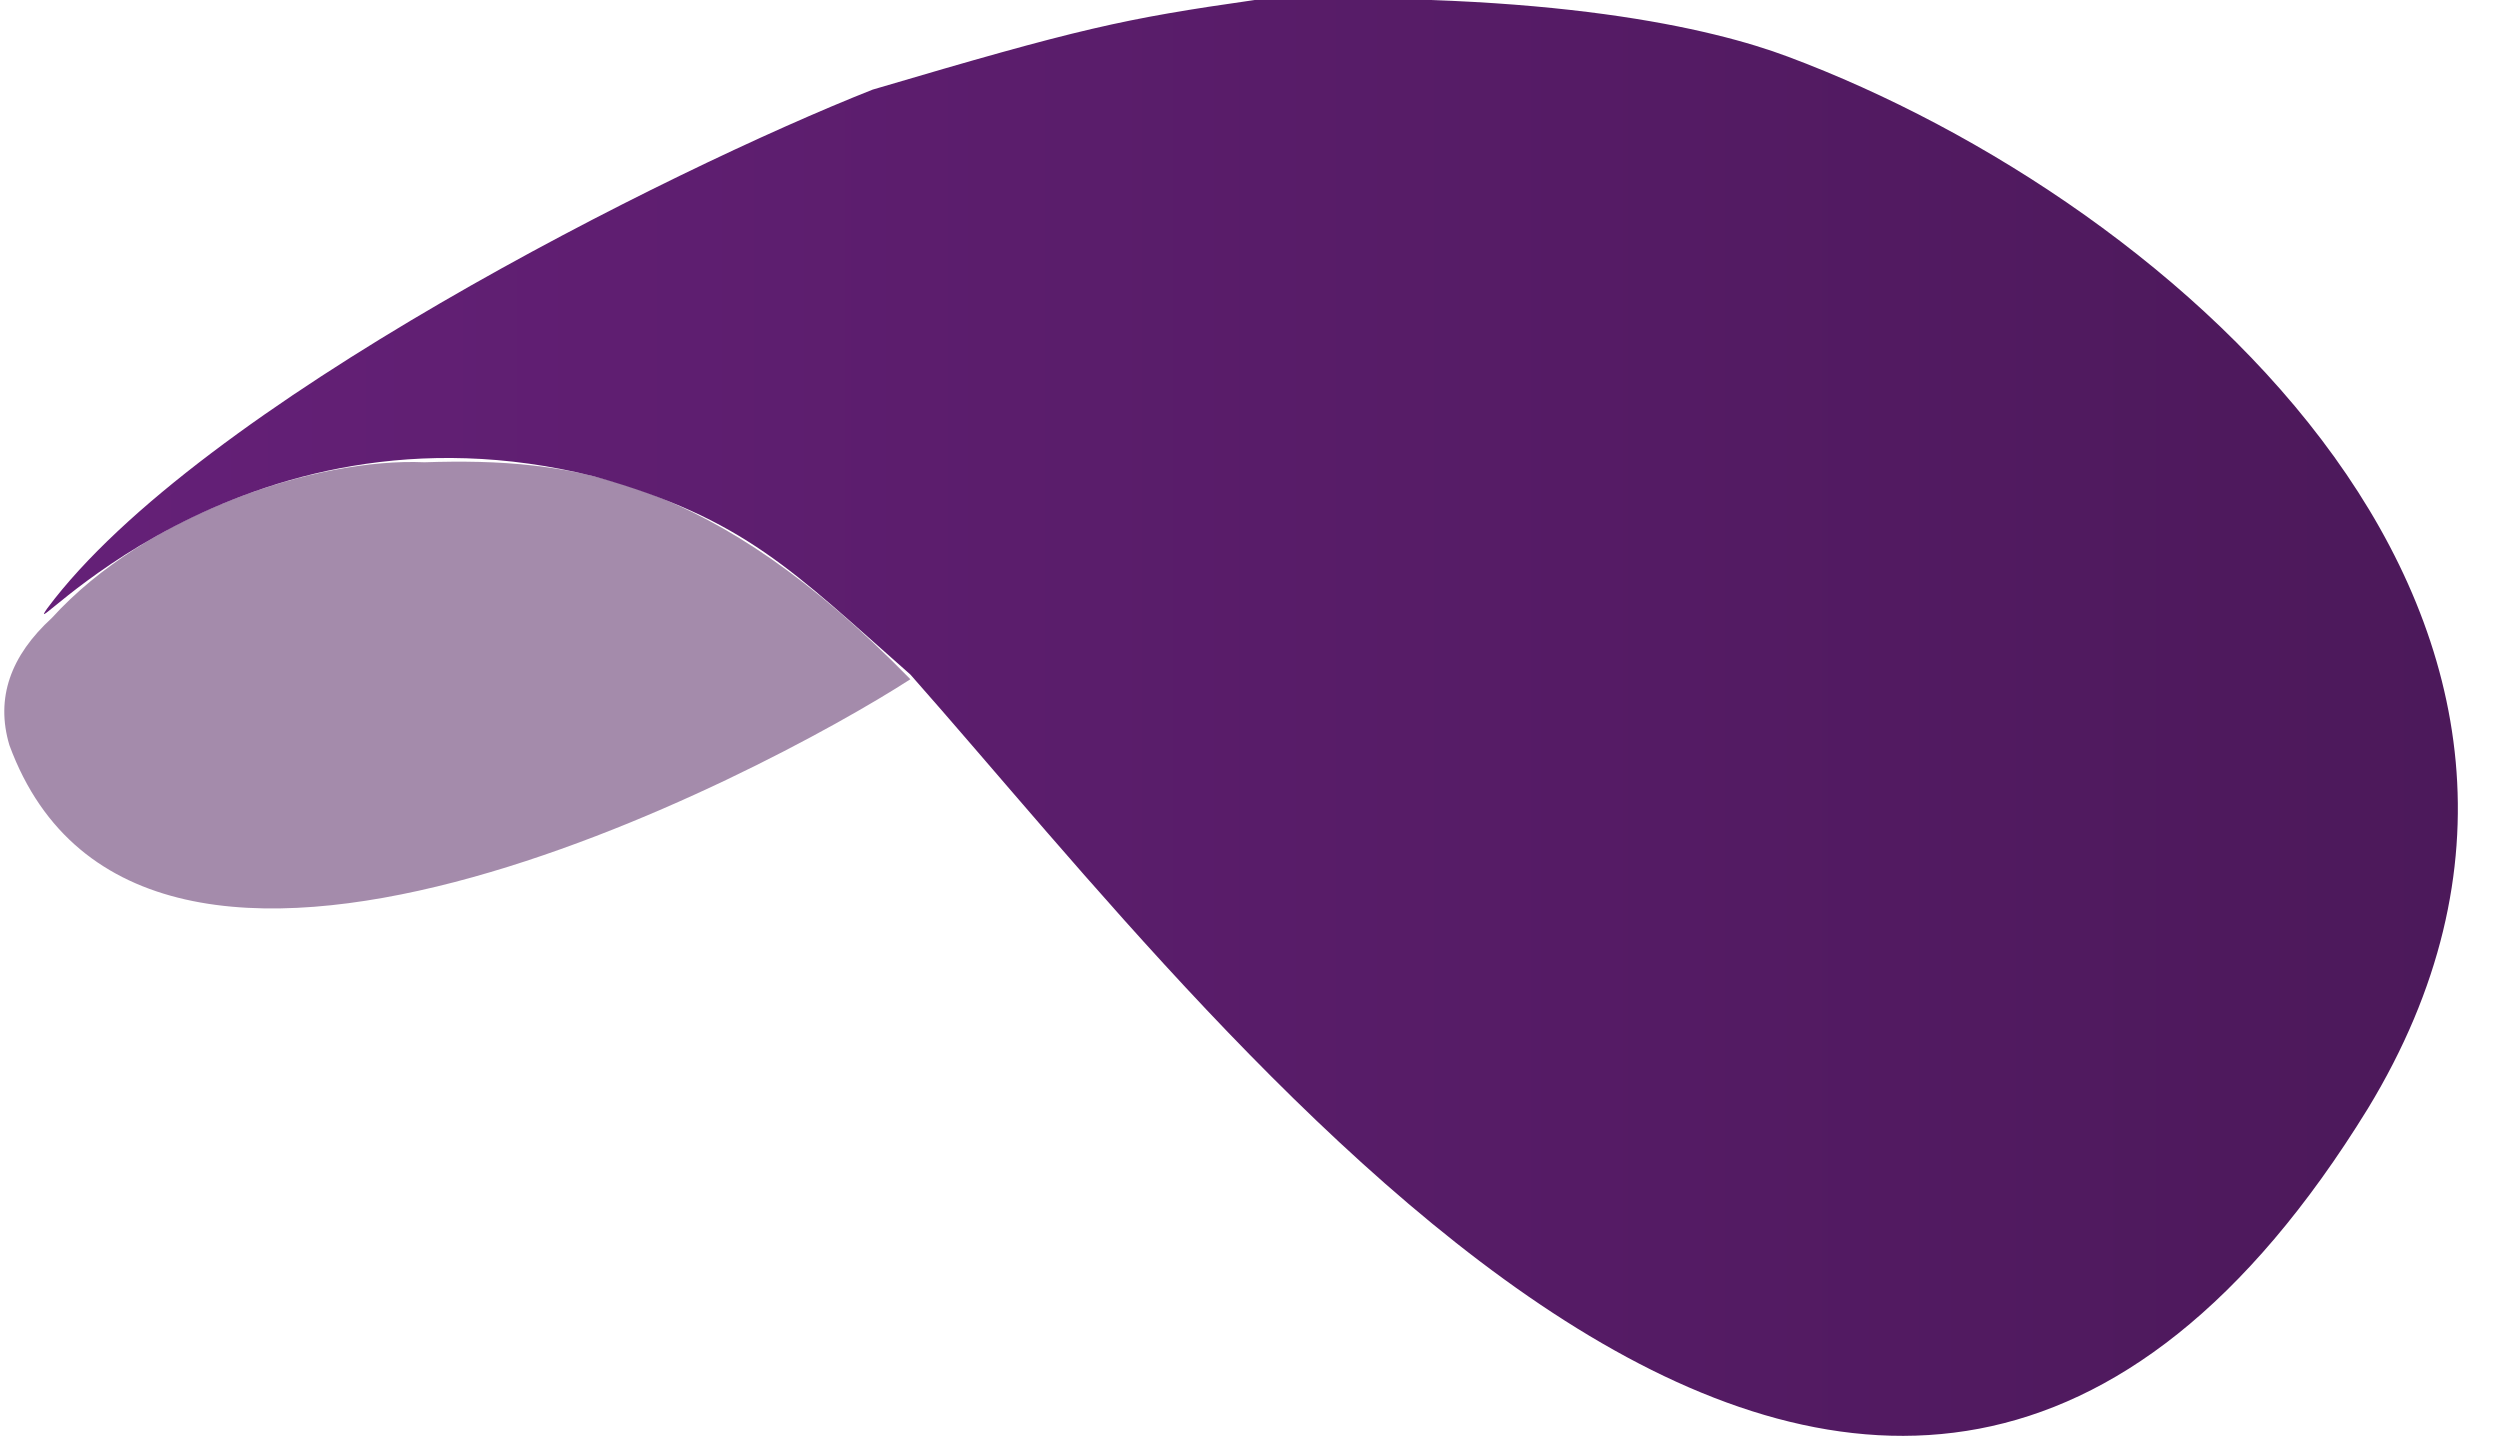 <svg xmlns="http://www.w3.org/2000/svg" viewBox="0 0 530 306" preserveAspectRatio="xMidYMin meet"><defs><linearGradient id="a" x1="0%" y1="0%" x2="100%" y2="0%"><stop offset="0%" stop-color="#652078"/><stop offset="100%" stop-color="#4a1858"/></linearGradient></defs><path fill="#4a1858" fill-opacity=".5" d="M193 144c-31 20-163 90-191 14-3-10.025.259-19 9-27 20-22 56-34 79-33 31-1 61 3 103 46z"/><path fill="url(#a)" d="M266 0c63-2 97 6 113 12 83 31 185 121 123 223-104 169-240-14-309-92-25-22-35-33-67-42C50 82 3 139 10 129 42 86 142 36 185 19c44-13 53-15 81-19z"/></svg>